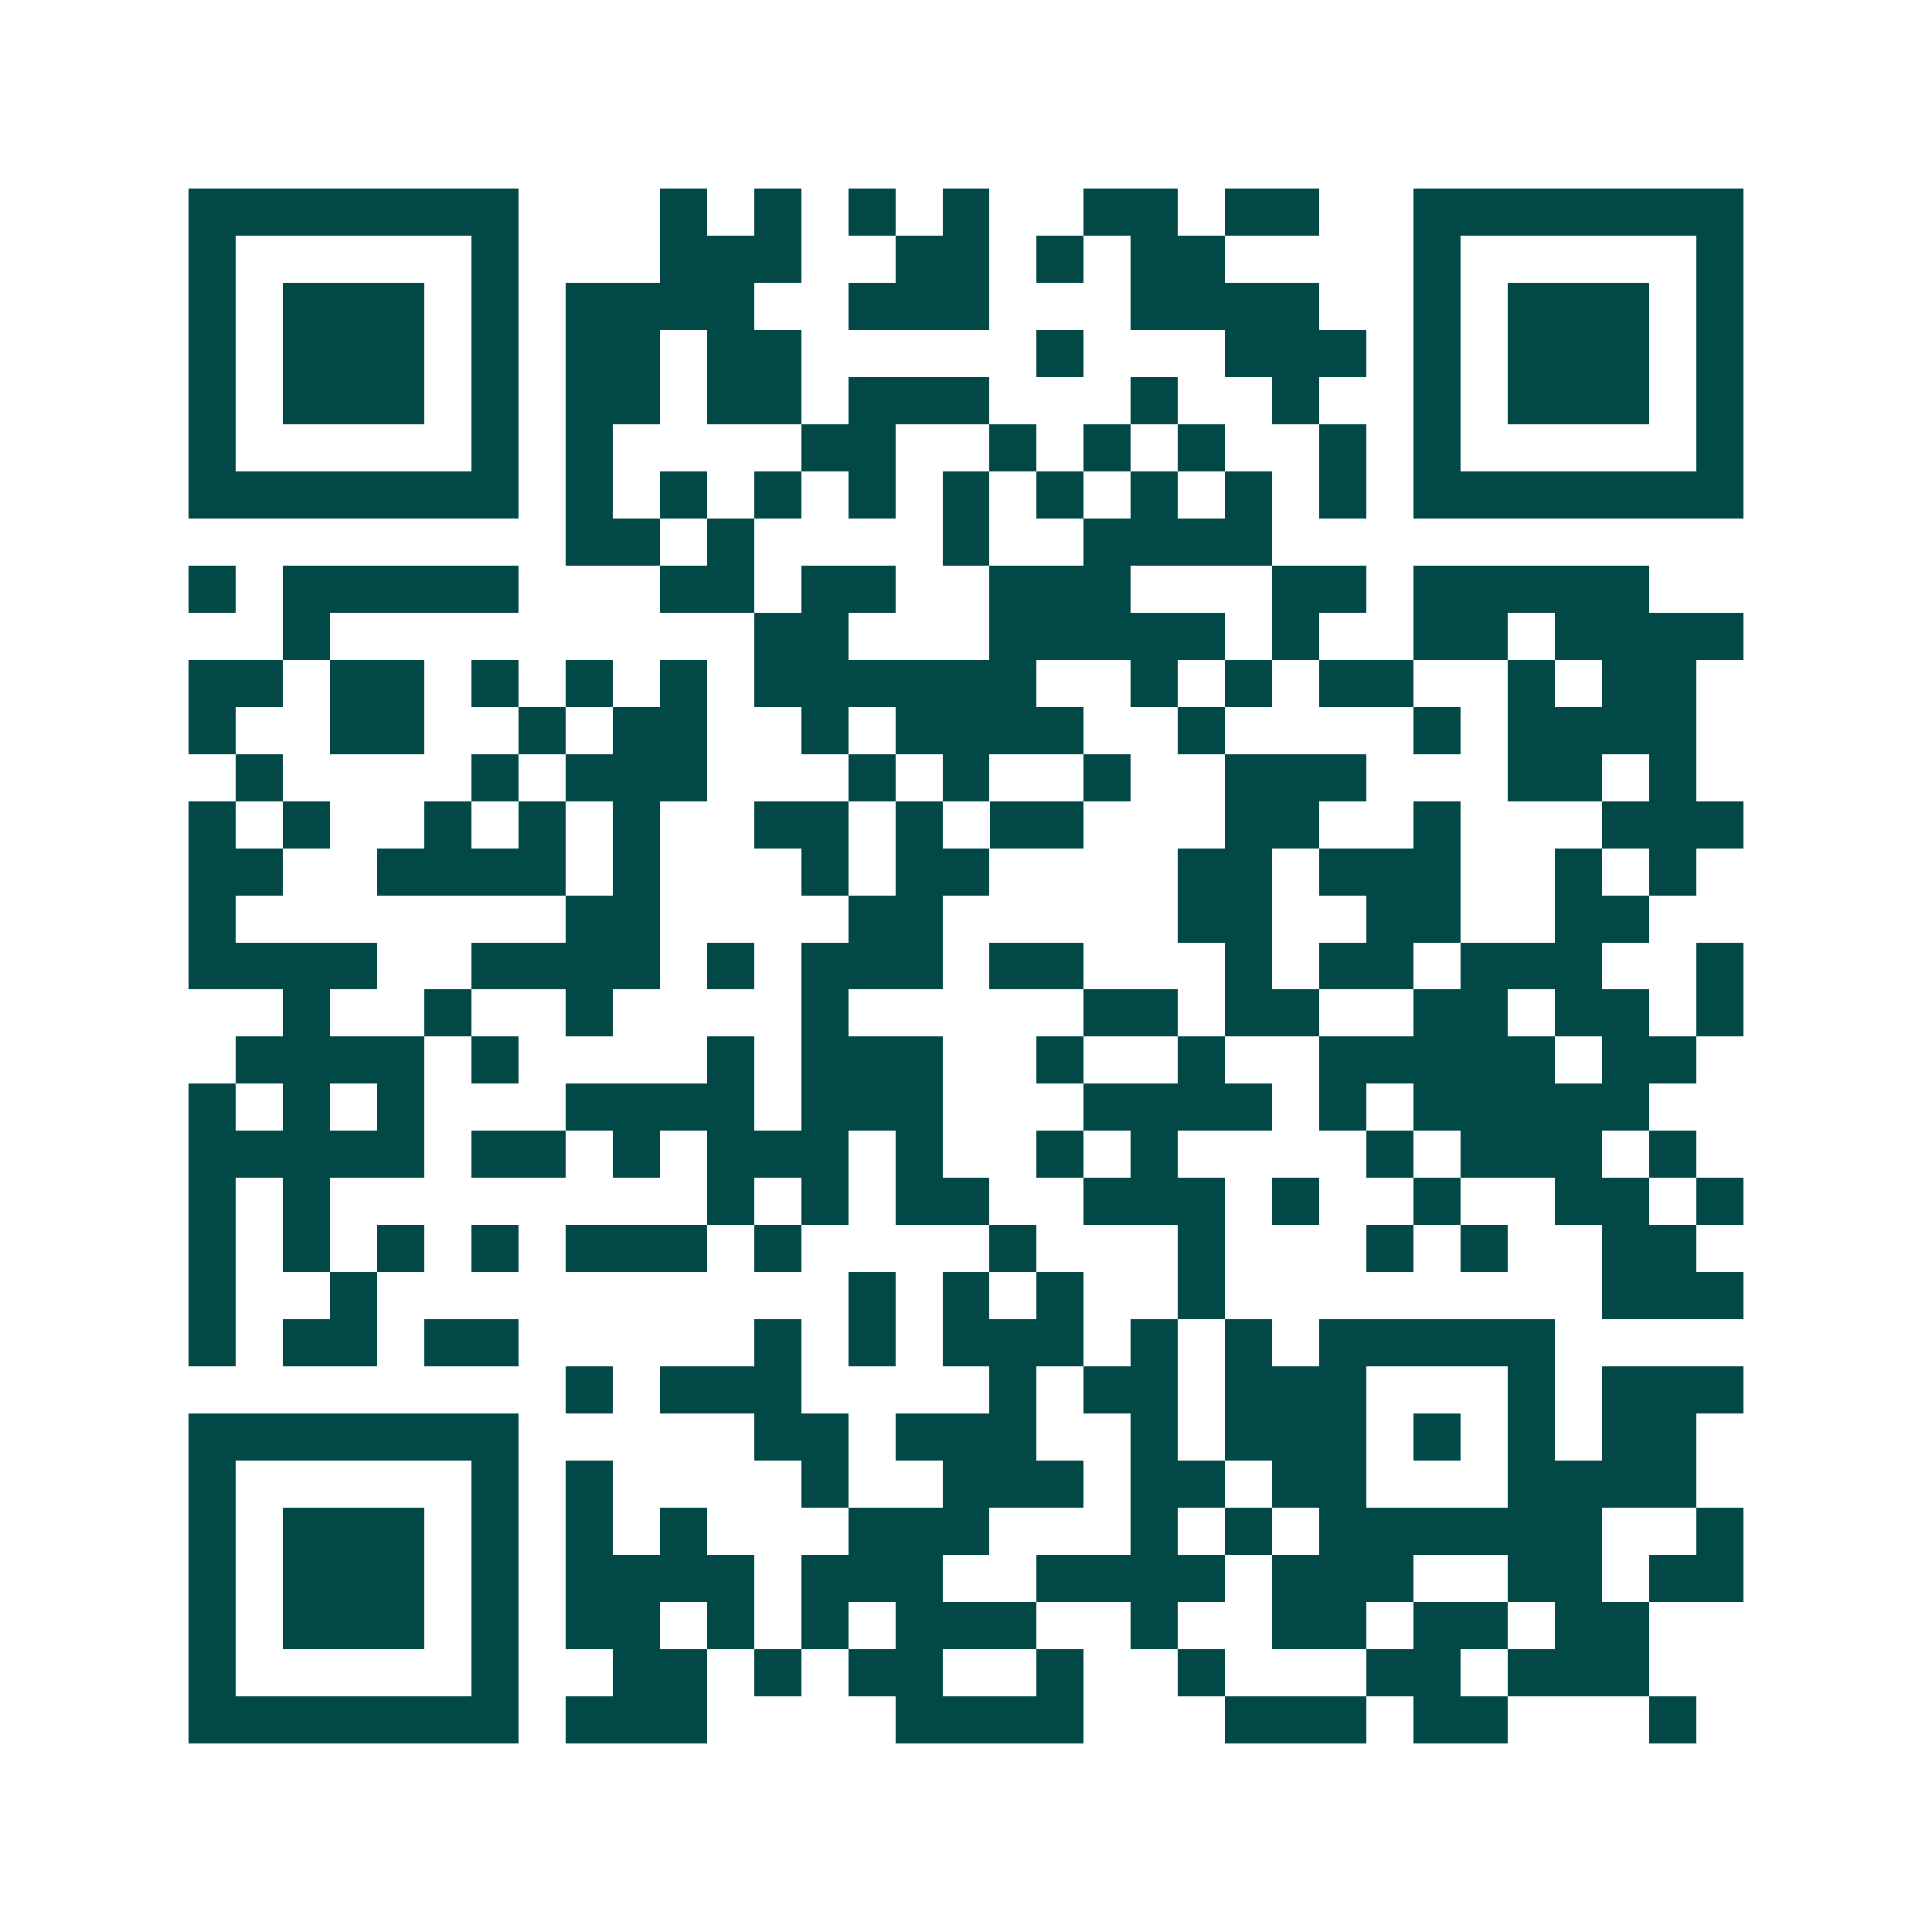 <svg xmlns="http://www.w3.org/2000/svg" width="200" height="200" viewBox="0 0 41 41" shape-rendering="crispEdges"><path fill="#ffffff" d="M0 0h41v41H0z"/><path stroke="#014847" d="M4 4.5h7m3 0h1m1 0h1m1 0h1m1 0h1m2 0h2m1 0h2m2 0h7M4 5.5h1m5 0h1m3 0h3m2 0h2m1 0h1m1 0h2m4 0h1m5 0h1M4 6.5h1m1 0h3m1 0h1m1 0h4m2 0h3m3 0h4m2 0h1m1 0h3m1 0h1M4 7.5h1m1 0h3m1 0h1m1 0h2m1 0h2m5 0h1m3 0h3m1 0h1m1 0h3m1 0h1M4 8.5h1m1 0h3m1 0h1m1 0h2m1 0h2m1 0h3m3 0h1m2 0h1m2 0h1m1 0h3m1 0h1M4 9.5h1m5 0h1m1 0h1m4 0h2m2 0h1m1 0h1m1 0h1m2 0h1m1 0h1m5 0h1M4 10.5h7m1 0h1m1 0h1m1 0h1m1 0h1m1 0h1m1 0h1m1 0h1m1 0h1m1 0h1m1 0h7M12 11.5h2m1 0h1m4 0h1m2 0h4M4 12.5h1m1 0h5m3 0h2m1 0h2m2 0h3m3 0h2m1 0h5M6 13.5h1m9 0h2m3 0h5m1 0h1m2 0h2m1 0h4M4 14.5h2m1 0h2m1 0h1m1 0h1m1 0h1m1 0h6m2 0h1m1 0h1m1 0h2m2 0h1m1 0h2M4 15.5h1m2 0h2m2 0h1m1 0h2m2 0h1m1 0h4m2 0h1m4 0h1m1 0h4M5 16.5h1m4 0h1m1 0h3m3 0h1m1 0h1m2 0h1m2 0h3m3 0h2m1 0h1M4 17.5h1m1 0h1m2 0h1m1 0h1m1 0h1m2 0h2m1 0h1m1 0h2m3 0h2m2 0h1m3 0h3M4 18.5h2m2 0h4m1 0h1m3 0h1m1 0h2m4 0h2m1 0h3m2 0h1m1 0h1M4 19.5h1m7 0h2m4 0h2m5 0h2m2 0h2m2 0h2M4 20.5h4m2 0h4m1 0h1m1 0h3m1 0h2m3 0h1m1 0h2m1 0h3m2 0h1M6 21.5h1m2 0h1m2 0h1m4 0h1m5 0h2m1 0h2m2 0h2m1 0h2m1 0h1M5 22.5h4m1 0h1m4 0h1m1 0h3m2 0h1m2 0h1m2 0h5m1 0h2M4 23.5h1m1 0h1m1 0h1m3 0h4m1 0h3m3 0h4m1 0h1m1 0h5M4 24.5h5m1 0h2m1 0h1m1 0h3m1 0h1m2 0h1m1 0h1m4 0h1m1 0h3m1 0h1M4 25.5h1m1 0h1m8 0h1m1 0h1m1 0h2m2 0h3m1 0h1m2 0h1m2 0h2m1 0h1M4 26.5h1m1 0h1m1 0h1m1 0h1m1 0h3m1 0h1m4 0h1m3 0h1m3 0h1m1 0h1m2 0h2M4 27.5h1m2 0h1m10 0h1m1 0h1m1 0h1m2 0h1m8 0h3M4 28.5h1m1 0h2m1 0h2m5 0h1m1 0h1m1 0h3m1 0h1m1 0h1m1 0h5M12 29.5h1m1 0h3m4 0h1m1 0h2m1 0h3m3 0h1m1 0h3M4 30.5h7m5 0h2m1 0h3m2 0h1m1 0h3m1 0h1m1 0h1m1 0h2M4 31.5h1m5 0h1m1 0h1m4 0h1m2 0h3m1 0h2m1 0h2m3 0h4M4 32.5h1m1 0h3m1 0h1m1 0h1m1 0h1m3 0h3m3 0h1m1 0h1m1 0h6m2 0h1M4 33.5h1m1 0h3m1 0h1m1 0h4m1 0h3m2 0h4m1 0h3m2 0h2m1 0h2M4 34.5h1m1 0h3m1 0h1m1 0h2m1 0h1m1 0h1m1 0h3m2 0h1m2 0h2m1 0h2m1 0h2M4 35.5h1m5 0h1m2 0h2m1 0h1m1 0h2m2 0h1m2 0h1m3 0h2m1 0h3M4 36.5h7m1 0h3m4 0h4m3 0h3m1 0h2m3 0h1"/></svg>
